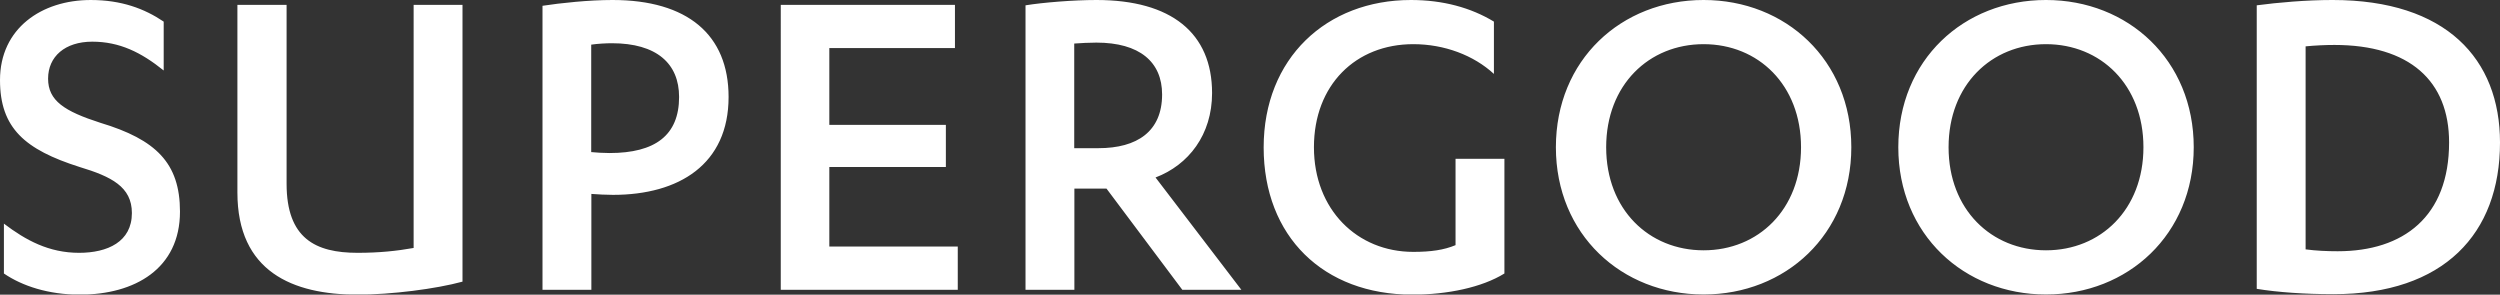 <svg xmlns="http://www.w3.org/2000/svg" fill="none" viewBox="19 34.6 159.6 18.81"><rect x="19" y="34.6" width="159.6" height="18.81" fill="#333333" stroke="none"/><g clip-path="url(#clip0_816_4603)" fill="#fff"><path d="M19.24 48.87c1.41 1.07 2.88 1.87 4.81 1.87 1.81 0 3.37-.7 3.37-2.54 0-1.68-1.32-2.33-3.34-2.94-3.49-1.11-5.08-2.48-5.08-5.55 0-3.3 2.66-5.11 5.79-5.11 1.96 0 3.43.55 4.66 1.38v3.12c-1.44-1.16-2.82-1.84-4.56-1.84-1.74 0-2.82.95-2.82 2.36s1.04 2.08 3.34 2.82c3.55 1.07 5.08 2.57 5.08 5.67 0 3.64-2.88 5.3-6.4 5.3-1.99 0-3.67-.55-4.84-1.35v-3.19h-.01zm14.936-13.96h3.12v11.42c0 3.49 1.84 4.41 4.53 4.41 1.41 0 2.51-.12 3.58-.31V34.91h3.12v17.67c-1.68.46-4.53.83-6.71.83-4.13 0-7.66-1.47-7.66-6.52V34.91h.02zM56.753 53.1h-3.12V34.97c1.16-.18 2.97-.37 4.47-.37 4.78 0 7.41 2.21 7.41 6.19 0 4.29-3.15 6.25-7.38 6.25-.43 0-.98-.03-1.38-.06v6.12zm0-8.79c.28.03.77.06 1.16.06 2.91 0 4.44-1.13 4.44-3.58 0-2.14-1.44-3.43-4.29-3.43-.37 0-.92.03-1.32.09v6.86h.01zm23.391 6.03v2.76h-11.3V34.91h11.12v2.76h-8.02v4.9h7.44v2.69h-7.44v5.08h8.21-.01zm7.445 2.76h-3.12V34.94c1.1-.18 3.06-.34 4.53-.34 4.78 0 7.38 2.11 7.38 5.94 0 2.66-1.5 4.59-3.61 5.39l5.48 7.17h-3.77l-4.84-6.46h-2.05v6.46zm0-9.04h1.53c2.48 0 4.07-1.07 4.07-3.43 0-2.08-1.44-3.31-4.2-3.31-.37 0-1.07.03-1.41.06v6.68h.01zm26.783-4.74c-1.29-1.19-3.16-1.9-5.15-1.9-3.67 0-6.34 2.6-6.34 6.58s2.76 6.68 6.34 6.68c1.13 0 1.96-.12 2.7-.43v-5.51h3.12v7.32c-1.44.89-3.64 1.35-5.88 1.35-5.67 0-9.49-3.71-9.49-9.4s4.01-9.41 9.4-9.41c2.05 0 3.83.49 5.3 1.38v3.34zm13.386-4.72c5.24 0 9.43 3.83 9.43 9.4s-4.2 9.4-9.43 9.4c-5.23 0-9.43-3.83-9.43-9.4s4.17-9.4 9.43-9.4zm0 2.82c-3.49 0-6.22 2.6-6.22 6.58s2.73 6.58 6.22 6.58c3.49 0 6.22-2.6 6.22-6.58s-2.73-6.58-6.22-6.58zm21.859-2.82c5.24 0 9.431 3.83 9.431 9.4s-4.201 9.4-9.431 9.4c-5.23 0-9.429-3.83-9.429-9.4s4.169-9.4 9.429-9.4zm0 2.82c-3.49 0-6.22 2.6-6.22 6.58s2.73 6.58 6.22 6.58c3.49 0 6.22-2.6 6.22-6.58s-2.73-6.58-6.22-6.58zm13.453-2.48c1.35-.18 3.18-.34 4.84-.34 7.26 0 10.69 3.77 10.69 9.1 0 5.82-3.58 9.68-10.63 9.68-1.84 0-3.55-.12-4.9-.34v-18.1zm3.12 15.58c.67.09 1.38.12 2.05.12 4.2 0 7.11-2.21 7.11-6.95 0-3.92-2.51-6.22-7.32-6.22-.58 0-1.23.03-1.84.09v12.96z"/></g><defs><clipPath id="clip0_816_4603"><rect width="159.6" height="18.8" fill="#fff" transform="translate(19 34.6)"/></clipPath></defs></svg>